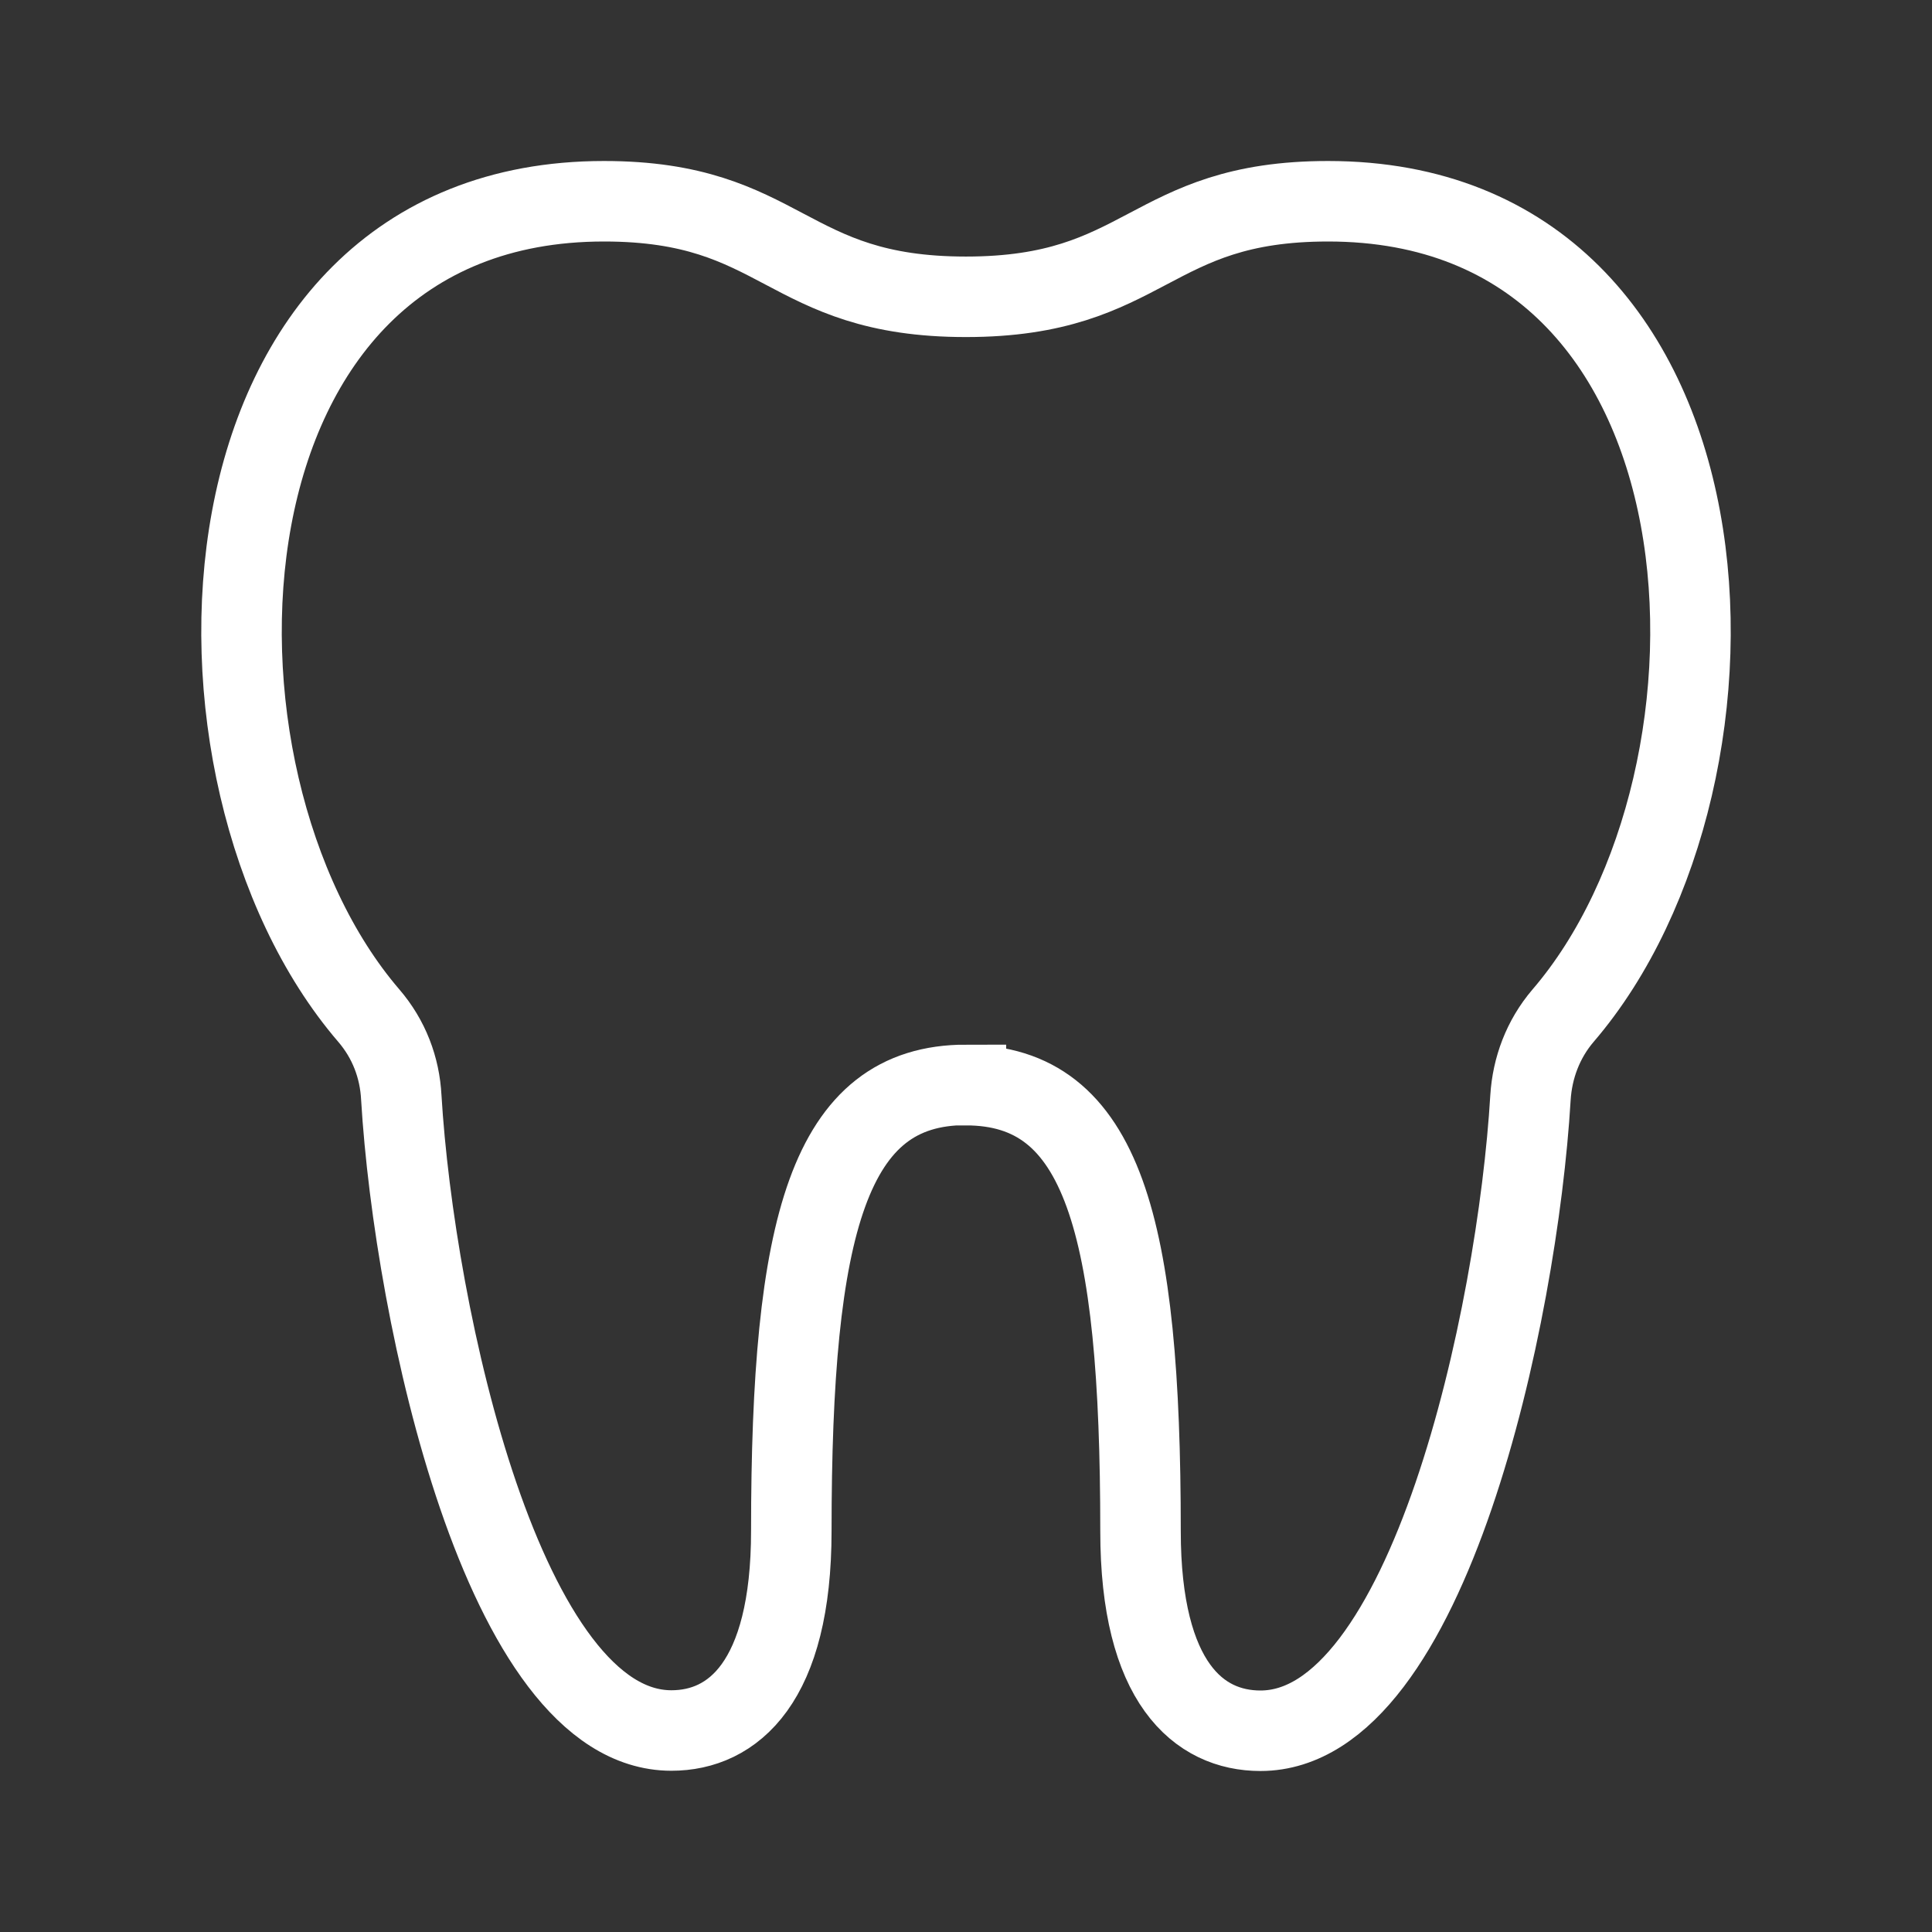 <svg width="24" height="24" viewBox="0 0 24 24" fill="none" xmlns="http://www.w3.org/2000/svg">
<rect x="0" y="0" width="24" height="24" fill="#333333" stroke="none"/>
<path d="M11.999 13.48C13.699 13.48 14.168 15.219 14.168 19.02C14.168 20.908 14.895 21.5 15.658 21.5C17.742 21.5 18.851 16.344 19.012 13.636C19.035 13.266 19.168 12.909 19.416 12.618C21.986 9.629 21.708 2.5 16.498 2.5C14.258 2.5 14.258 3.687 11.999 3.687C9.739 3.687 9.743 2.5 7.503 2.5C2.293 2.5 2.015 9.629 4.581 12.616C4.833 12.909 4.966 13.263 4.985 13.633C5.147 16.341 6.255 21.497 8.34 21.497C9.103 21.497 9.83 20.902 9.83 19.017C9.83 15.216 10.299 13.477 11.999 13.477V13.48Z" stroke="white" stroke-miterlimit="10"/>
</svg>
